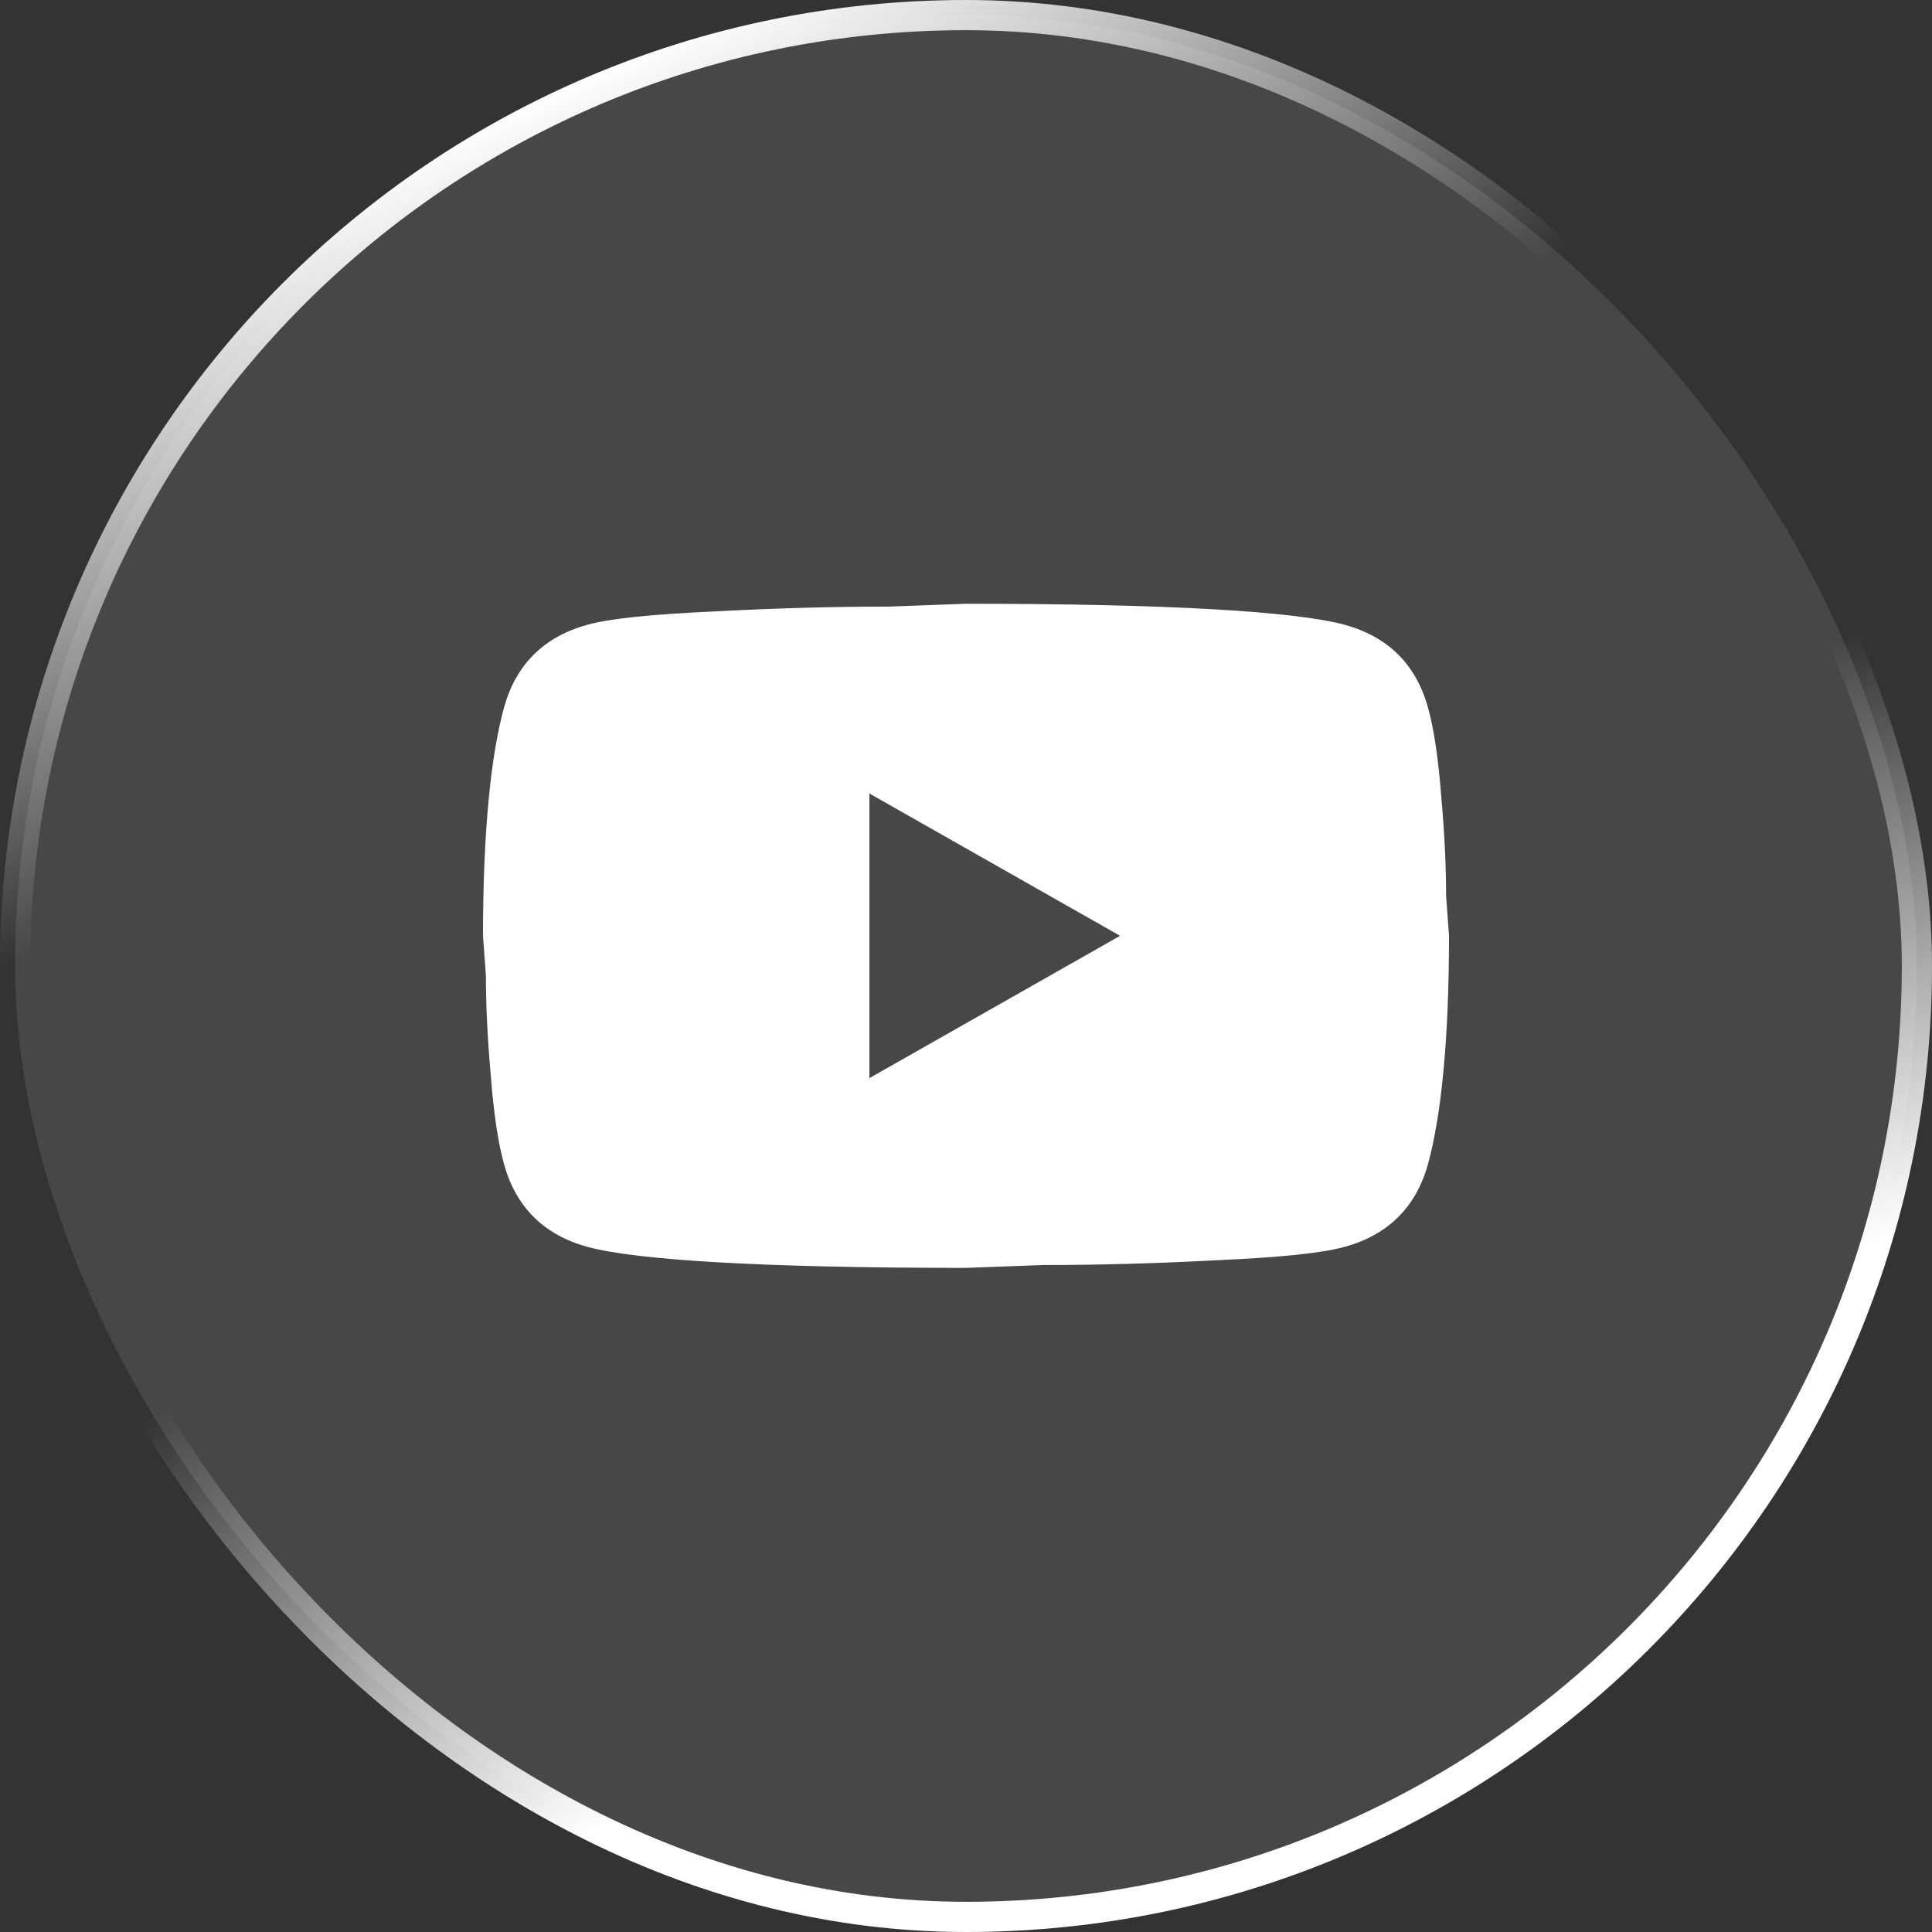 <svg width="32" height="32" viewBox="0 0 32 32" fill="none" xmlns="http://www.w3.org/2000/svg">
<rect x="0" y="0" width="32" height="32" fill="#333333" stroke="none"/>
<rect x="0.25" y="0.25" width="31.5" height="31.5" rx="15.75" fill="white" fill-opacity="0.1"/>
<rect x="0.25" y="0.25" width="31.5" height="31.5" rx="15.75" stroke="url(#paint0_linear_7923_155019)" stroke-width="0.5" style="mix-blend-mode:overlay"/>
<path d="M14.4 17.857L18.552 15.5L14.4 13.143V17.857ZM23.648 11.705C23.752 12.074 23.824 12.569 23.872 13.198C23.928 13.826 23.952 14.369 23.952 14.84L24 15.5C24 17.221 23.872 18.486 23.648 19.295C23.448 20.002 22.984 20.458 22.264 20.654C21.888 20.756 21.2 20.827 20.144 20.874C19.104 20.929 18.152 20.953 17.272 20.953L16 21C12.648 21 10.56 20.874 9.736 20.654C9.016 20.458 8.552 20.002 8.352 19.295C8.248 18.926 8.176 18.431 8.128 17.802C8.072 17.174 8.048 16.631 8.048 16.16L8 15.5C8 13.779 8.128 12.514 8.352 11.705C8.552 10.998 9.016 10.542 9.736 10.346C10.112 10.244 10.8 10.173 11.856 10.126C12.896 10.071 13.848 10.047 14.728 10.047L16 10C19.352 10 21.44 10.126 22.264 10.346C22.984 10.542 23.448 10.998 23.648 11.705Z" fill="white"/>
<defs>
<linearGradient id="paint0_linear_7923_155019" x1="1.723" y1="4.967" x2="12.774" y2="29.006" gradientUnits="userSpaceOnUse">
<stop stop-color="white"/>
<stop offset="0.353" stop-color="white" stop-opacity="0"/>
<stop offset="0.647" stop-color="white" stop-opacity="0"/>
<stop offset="1" stop-color="white"/>
</linearGradient>
</defs>
</svg>
